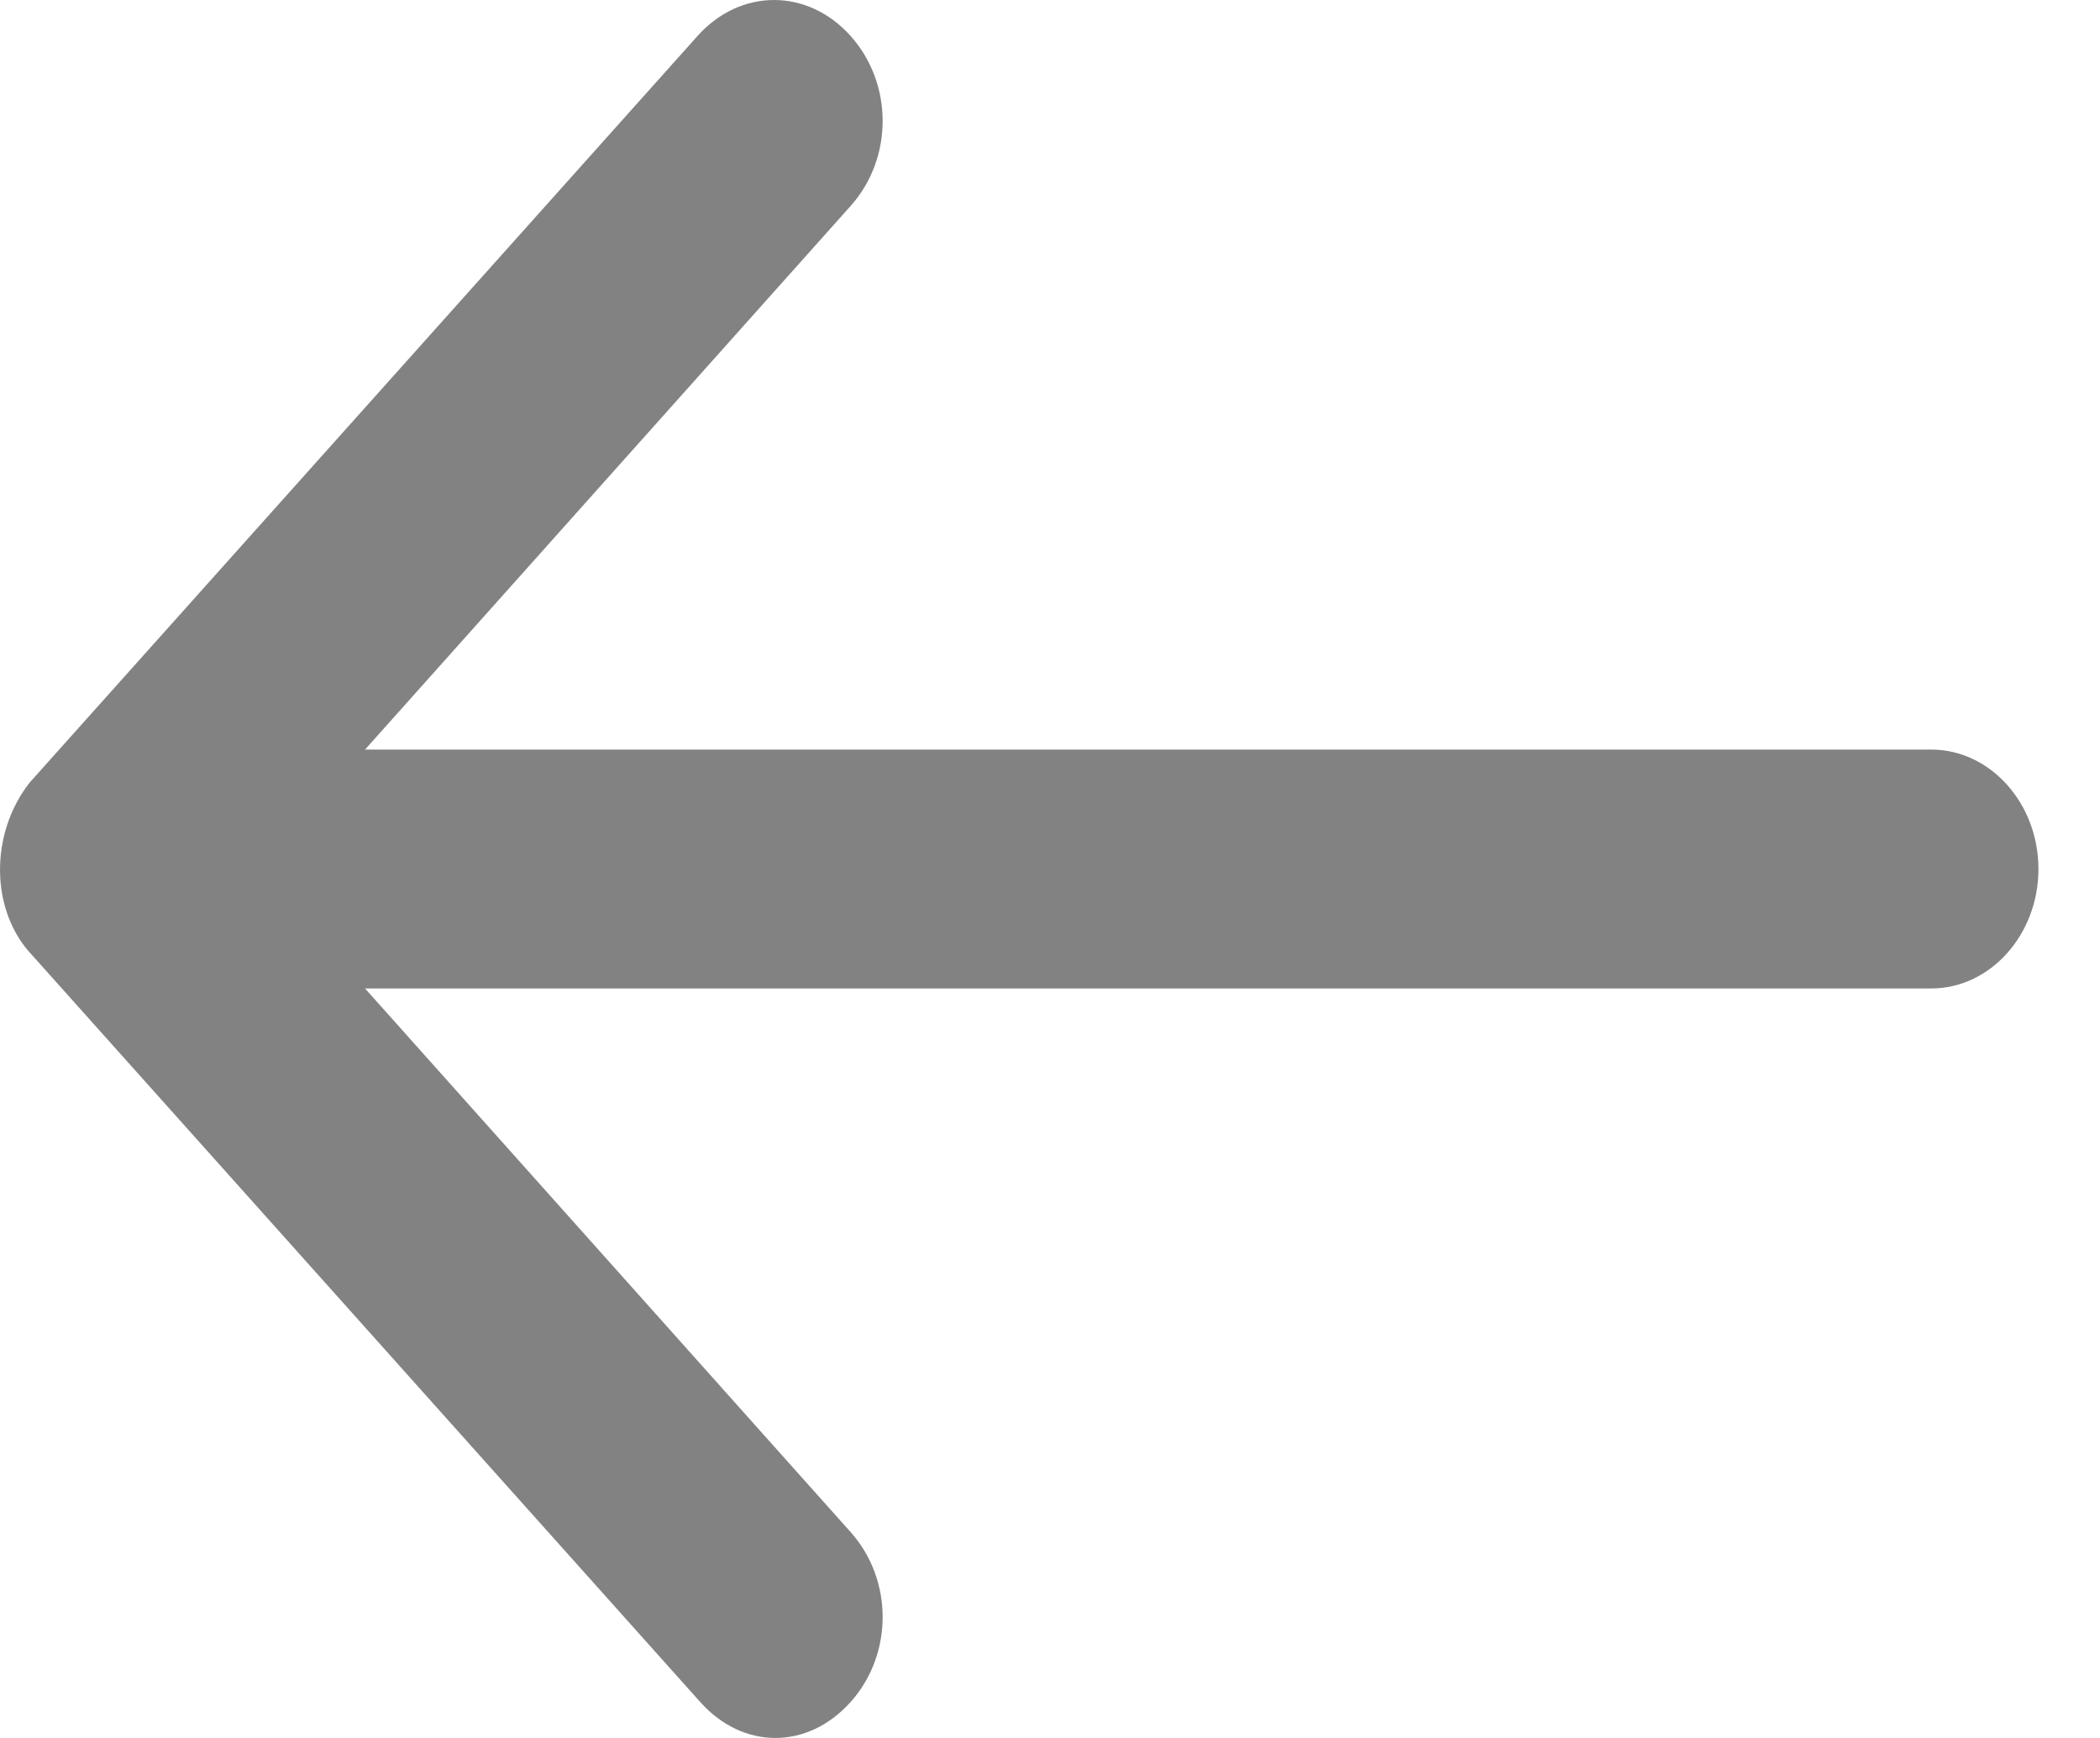 <svg width="29" height="24" viewBox="0 0 29 24" fill="none" xmlns="http://www.w3.org/2000/svg">
<path d="M0.449 13.196L9.671 23.505C9.967 23.835 10.337 24 10.708 24C11.078 24 11.448 23.835 11.745 23.505C12.337 22.846 12.337 21.815 11.745 21.155L5.041 13.65H26.669C27.484 13.65 28.15 12.908 28.15 12C28.15 11.093 27.484 10.351 26.669 10.351H5.041L11.745 2.846C12.337 2.186 12.337 1.155 11.745 0.495C11.152 -0.165 10.226 -0.165 9.634 0.495L0.412 10.804C-0.143 11.505 -0.143 12.578 0.449 13.196Z" fill="#828282"/>
</svg>
